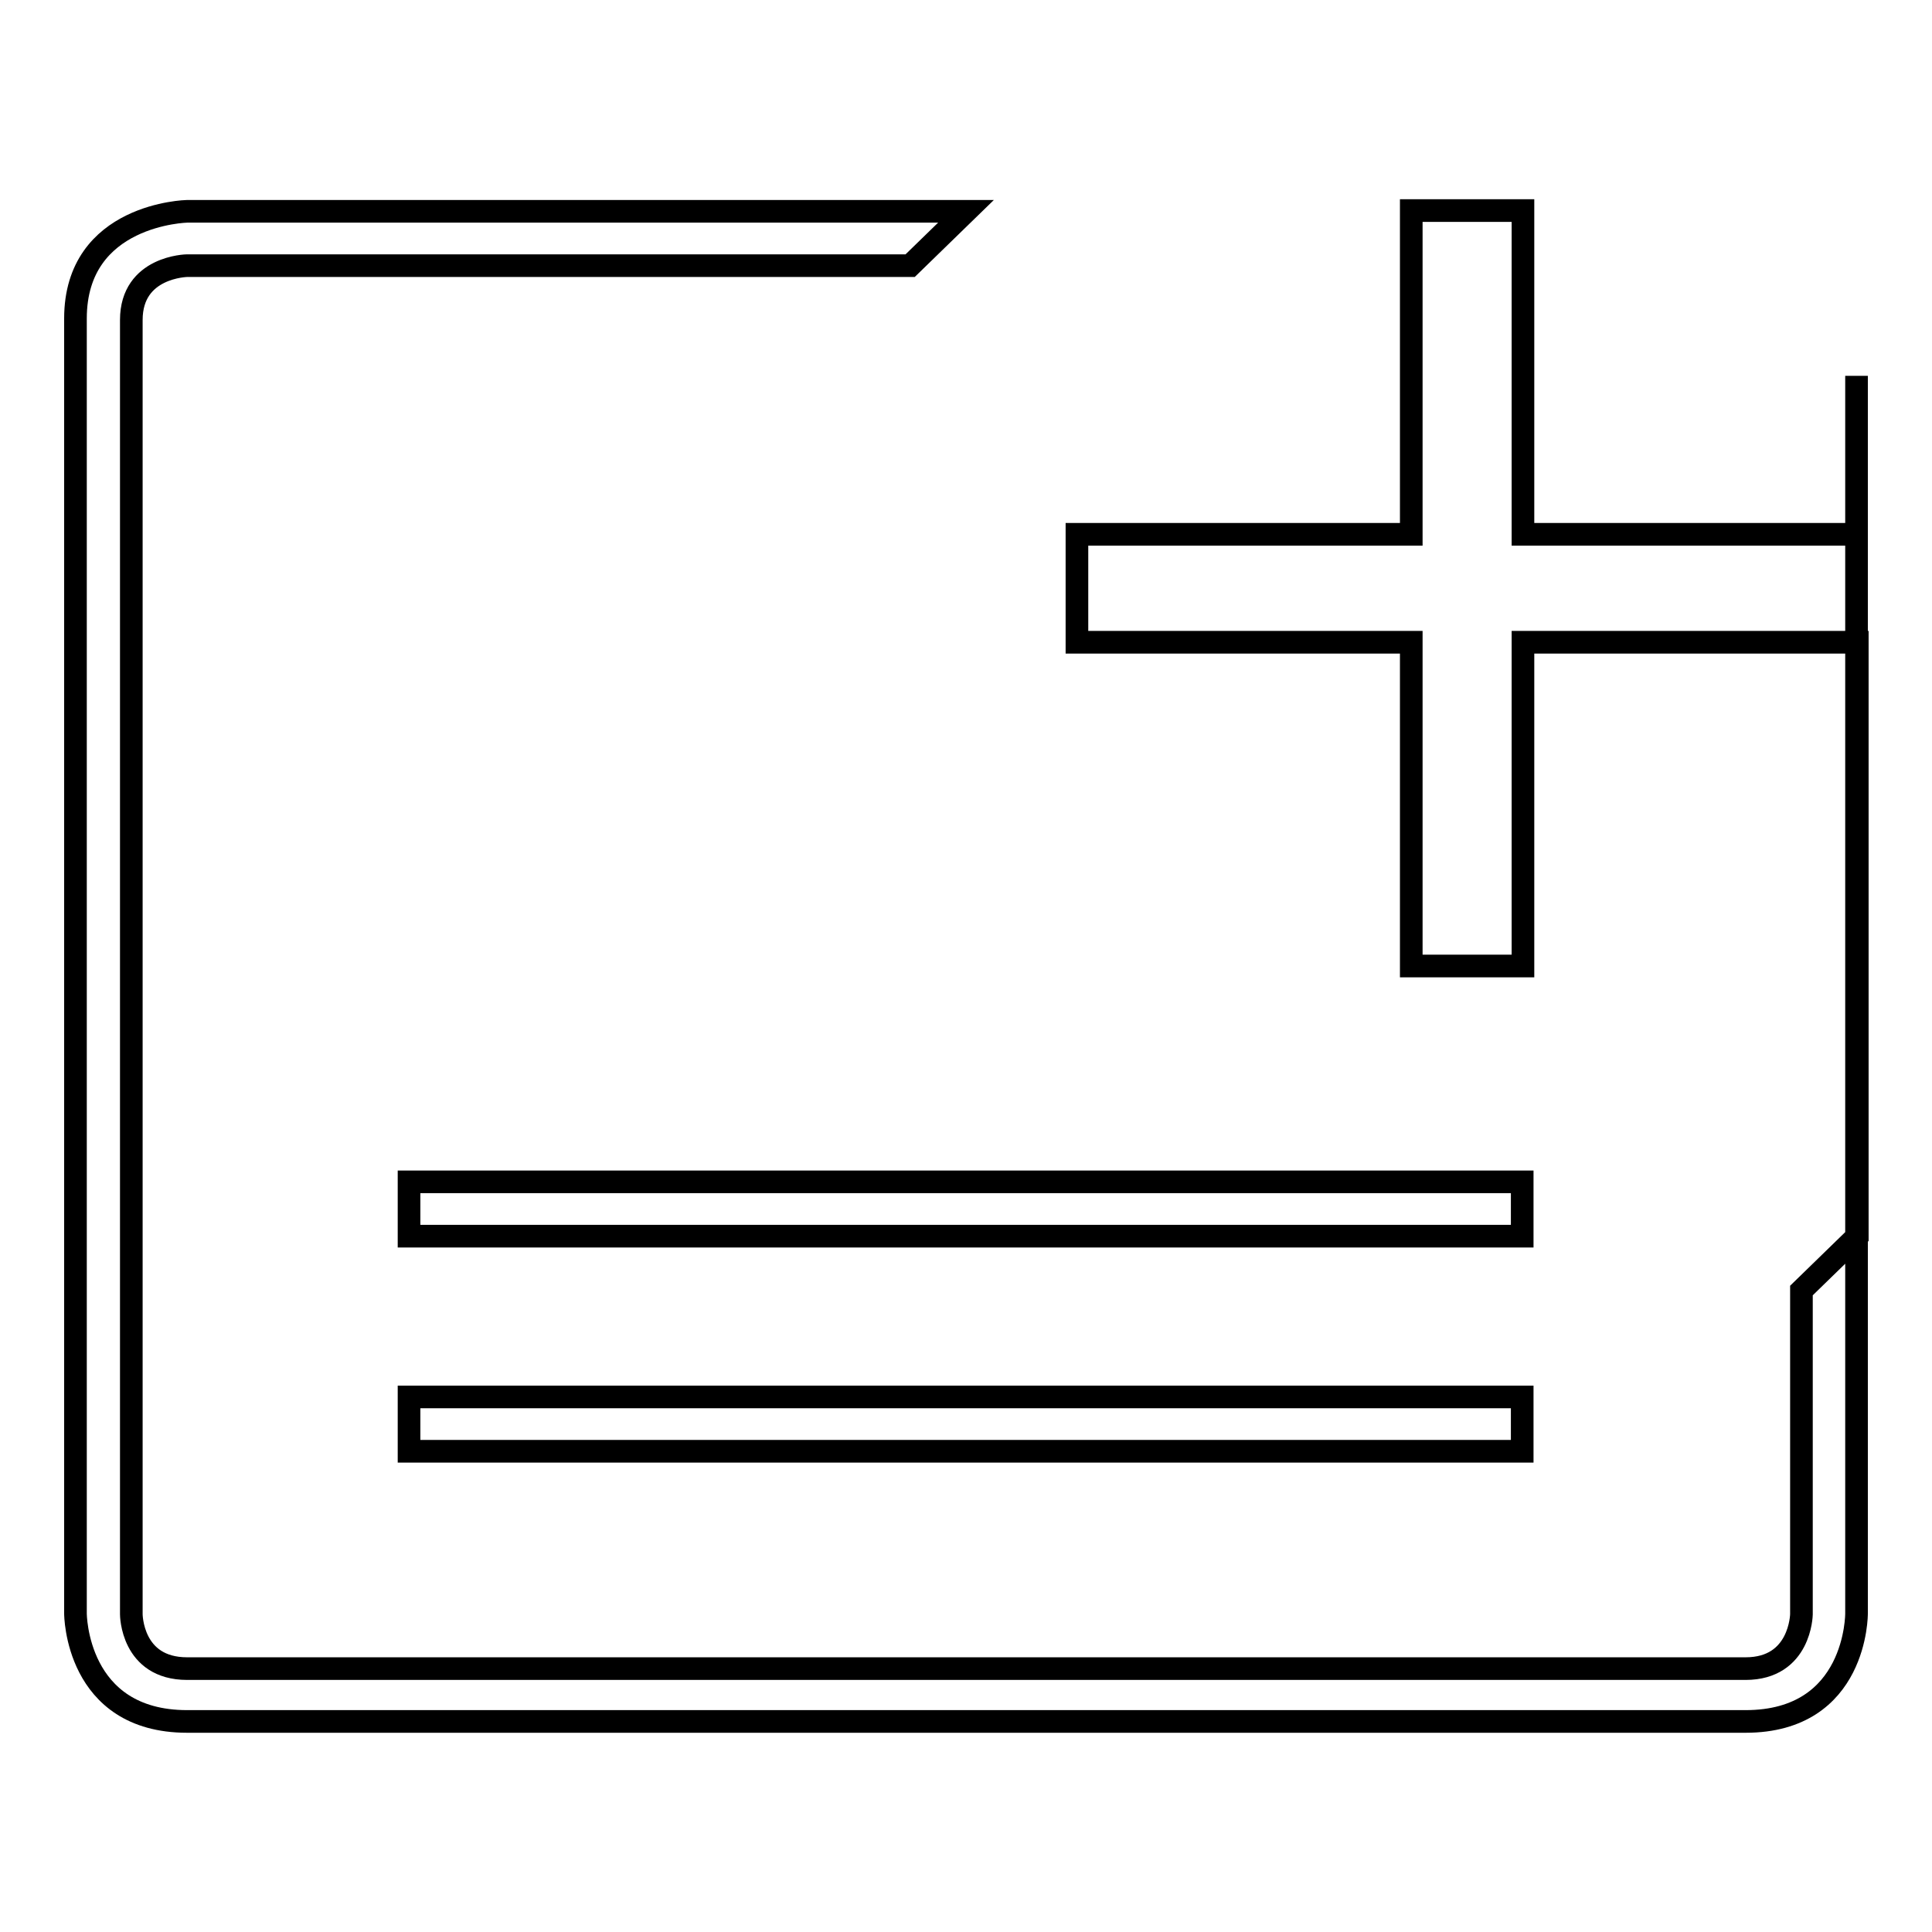 <?xml version="1.0" encoding="utf-8"?>
<!-- Svg Vector Icons : http://www.onlinewebfonts.com/icon -->
<!DOCTYPE svg PUBLIC "-//W3C//DTD SVG 1.1//EN" "http://www.w3.org/Graphics/SVG/1.1/DTD/svg11.dtd">
<svg version="1.1" xmlns="http://www.w3.org/2000/svg" xmlns:xlink="http://www.w3.org/1999/xlink" x="0px" y="0px" viewBox="0 0 256 256" enable-background="new 0 0 256 256" xml:space="preserve">
<g><g><path stroke-width="3" fill-opacity="0" stroke="#000000"  d="M201.7,192.3H54.2v-7.2h147.5V192.3z M54.2,156.6h147.5v7.2H54.2V156.6z M246,213.8c0,0,0.1,14.3-14.7,14.3c-22.2,0-184.8,0-206.5,0c-14.8,0-14.8-14.3-14.8-14.3V42.2C10,28.3,24.8,28,24.8,28H128l-7.4,7.2H24.8c0,0-7.4,0.1-7.4,7.2c0,10.6,0,171.5,0,171.5s0,7.2,7.4,7.2c11.2,0,194.6,0,206.5,0c7.3,0,7.4-7.2,7.4-7.2v-42.9l7.4-7.2V85.1h-44.3V128H187V85.1h-44.3V70.8H187V27.9h14.8v42.9H246V49.8V213.8z"/></g></g>
</svg>